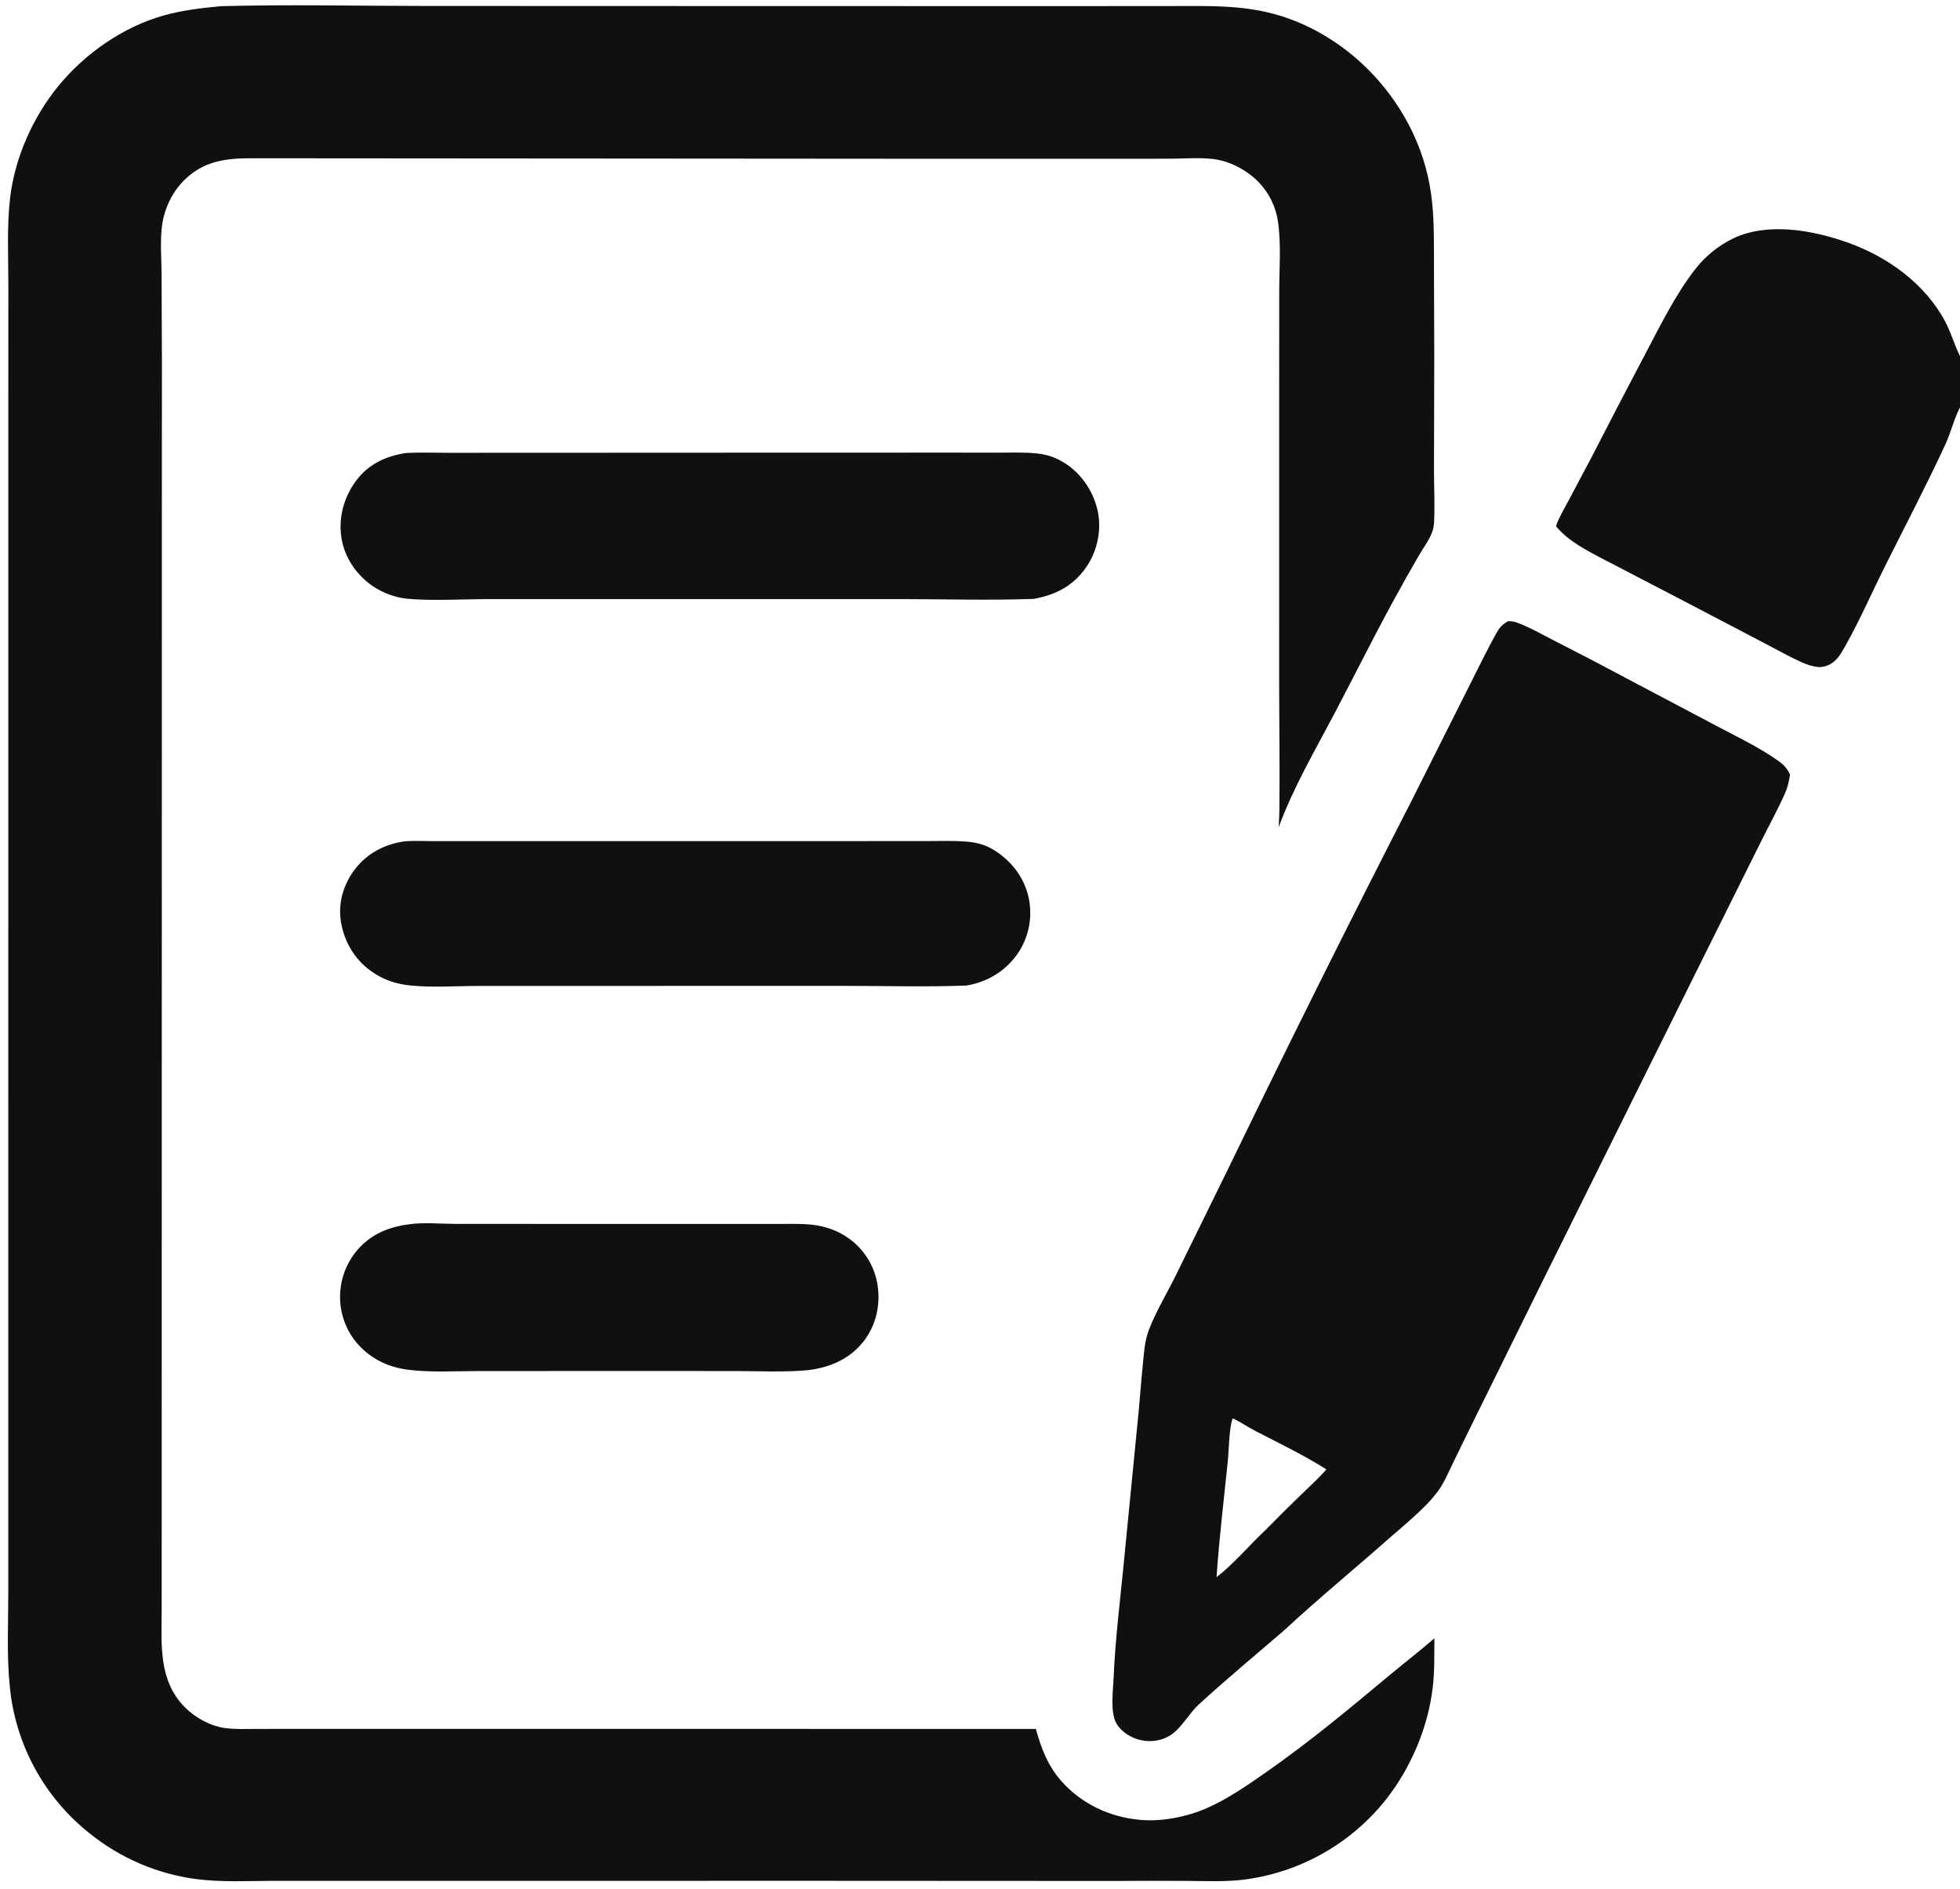 <?xml version="1.0" encoding="utf-8" ?><svg xmlns="http://www.w3.org/2000/svg" xmlns:xlink="http://www.w3.org/1999/xlink" width="715" height="689" viewBox="0 0 715 689"><path fill="#101010" d="M80.509 2.257C105.276 1.583 130.223 2.166 155.004 2.172L297.931 2.219L395.901 2.227L426.87 2.206C433.99 2.2 441.131 2.052 448.239 2.507C455.955 3.001 463.266 4.249 470.552 6.931C490.4 14.238 506.817 29.921 515.659 49.031C519.284 56.867 521.476 64.871 522.394 73.449C523.253 81.471 523.066 89.593 523.109 97.653L523.212 130.143L523.115 170.79C523.108 177.049 523.42 183.387 523.183 189.635C523.13 191.053 523.015 192.485 522.537 193.83C521.457 196.864 519.258 199.769 517.639 202.553C514.473 207.996 511.368 213.519 508.35 219.046C500.936 232.623 494.046 246.498 486.836 260.186C479.736 273.666 471.695 287.405 466.452 301.723C466.584 299.604 466.67 297.482 466.709 295.359C466.904 279.779 466.635 264.143 466.626 248.557L466.631 151.231L466.655 106.334C466.673 98.037 467.389 89.097 466.212 80.896C465.436 75.384 462.913 70.264 459.014 66.29C454.786 62.049 448.747 58.776 442.768 58.03C437.984 57.434 433.016 57.799 428.199 57.862C422.151 57.911 416.103 57.927 410.055 57.91L338.24 57.907L91.98 57.726C82.354 57.671 74.158 58.731 67.051 65.863C62.516 70.416 59.695 76.731 59.009 83.1C58.425 88.525 58.899 94.382 58.944 99.845L59.06 129.768L59.045 233.786L58.98 587.343C58.923 599.921 57.795 612.947 67.402 622.653C71.216 626.507 76.67 629.52 82.079 630.268C85.878 630.794 89.872 630.594 93.704 630.59L111.115 630.57L171.545 630.566L377.885 630.593C379.77 637.458 382.051 643.578 386.72 649.083C394.142 657.834 405.016 662.933 416.397 663.795C424.019 664.373 432.552 662.741 439.572 659.769C447.443 656.435 454.969 651.209 461.954 646.327C477.35 635.565 491.797 623.628 506.193 611.578C511.841 606.849 517.69 602.366 523.262 597.543C523.201 603.32 523.356 609.389 522.701 615.126C521.027 629.804 514.844 644.495 505.773 656.107C492.875 672.498 474.003 683.108 453.294 685.613C446.633 686.386 439.908 686.059 433.216 686.025C424.273 685.973 415.33 685.979 406.386 686.042L293.879 685.984L139.428 686.009L99.675 685.991C90.282 686.033 80.824 686.557 71.482 685.346C57.295 683.45 43.9 677.703 32.752 668.729C16.136 655.596 5.6 636.253 3.581 615.174C2.415 603.947 3.019 592.468 3.022 581.186L3.022 524.044L3.025 337.677L3.025 158.993L3.049 104.231C3.059 93.755 2.473 82.825 3.656 72.416C5.327 57.717 11.946 42.773 21.325 31.329C31.068 19.439 45.008 9.728 59.87 5.6C66.674 3.709 73.513 2.928 80.509 2.257Z"/><path fill="#101010" d="M550.237 226.532C551.459 226.562 552.502 226.746 553.653 227.174C558.17 228.85 562.587 231.43 566.881 233.612C576.224 238.368 585.519 243.219 594.764 248.163L626.215 264.779C633.75 268.755 642.115 272.759 649.027 277.733C650.902 279.083 652.041 280.452 653.007 282.547C652.603 284.852 652.15 287.142 651.193 289.291C648.389 295.585 644.995 301.703 641.935 307.885L620.757 350.443L563.27 466.173L537.607 518.148L530.234 533.198C528.534 536.694 526.984 540.461 524.73 543.643C520.394 549.763 512.174 556.277 506.434 561.347C493.857 572.456 480.795 583.182 468.497 594.585C458.068 603.607 447.36 612.425 437.216 621.765C433.61 625.085 431.12 630.183 427.015 632.861C423.855 634.923 419.778 635.5 416.125 634.671C412.667 633.887 409.065 631.725 407.262 628.595C404.924 624.536 406.057 616.482 406.252 611.828C406.816 598.34 408.494 584.82 409.823 571.388L414.956 519.096C415.725 511.849 416.181 504.565 416.94 497.311C417.292 493.939 417.482 490.384 418.431 487.12C420.245 480.882 425.594 471.875 428.646 465.749L448.554 425.214C470.098 380.745 492.143 336.521 514.686 292.551L536.106 249.911C539.344 243.546 542.438 237.025 545.957 230.814C547.158 228.695 548.083 227.71 550.237 226.532ZM443.788 575.251C450.198 570.274 455.69 563.629 461.634 558.055C466.37 553.214 471.184 548.45 476.075 543.765C478.686 541.221 481.511 538.717 483.853 535.922C475.588 530.689 466.51 526.346 457.817 521.842C455.103 520.435 452.471 518.566 449.704 517.328C448.378 520.372 448.284 529.191 447.893 532.996C446.447 547.066 444.75 561.137 443.788 575.251Z"/><path fill="#101010" d="M148.219 165.217C153.282 164.95 158.423 165.144 163.495 165.149L190.056 165.141L275.516 165.102L342.828 165.086L364.181 165.093C368.488 165.098 372.876 164.933 377.167 165.282C381.782 165.658 385.034 166.677 388.925 169.238C394.902 173.172 399.191 179.878 400.544 186.897C401.867 193.755 400.167 201.207 396.209 206.922C391.509 213.71 385.088 216.99 377.128 218.432C360.934 219.01 344.535 218.514 328.324 218.514L234.714 218.515L177.881 218.52C168.635 218.53 157.332 219.213 148.383 218.358C144.14 217.953 139.2 216.061 135.719 213.599C129.868 209.463 125.682 203.291 124.557 196.171C123.4 188.856 125.428 181.417 129.792 175.481C134.345 169.29 140.753 166.301 148.219 165.217Z"/><path fill="#101010" d="M147.394 306.893C150.713 306.566 154.197 306.78 157.541 306.777L176.95 306.777L238.152 306.785L313.35 306.774L337.753 306.766C342.464 306.765 347.261 306.579 351.958 306.914C356.58 307.244 359.831 308.124 363.675 310.742C369.833 314.934 374.07 320.939 375.424 328.307C376.665 335.21 375.098 342.322 371.072 348.065C366.623 354.321 360.054 358.23 352.53 359.457C337.909 360.017 323.139 359.581 308.499 359.582L225.471 359.589L174.798 359.605C166.55 359.608 157.746 360.262 149.576 359.418C144.206 358.864 139.559 357.247 135.176 354.068C129.209 349.74 125.451 343.204 124.337 335.951C123.307 329.253 125.299 322.594 129.349 317.218C133.792 311.322 140.157 307.937 147.394 306.893Z"/><path fill="#101010" d="M149.116 446.557C154.349 445.754 160.577 446.373 165.92 446.384L200.793 446.401L263.854 446.401L283.274 446.416C287.531 446.42 291.913 446.235 296.146 446.686C301.12 447.217 305.741 448.841 309.796 451.796C315.466 455.89 319.215 462.123 320.175 469.049C321.199 475.983 319.563 483.276 315.292 488.899C310.28 495.497 303.12 498.647 295.087 499.701C286.17 500.582 276.73 500.056 267.755 500.055L218.248 500.04L174.101 500.069C165.785 500.073 157.05 500.628 148.799 499.579C143.718 498.933 138.834 497.179 134.728 494.094C128.945 489.749 125.282 483.696 124.279 476.523C123.349 469.531 125.255 462.457 129.572 456.879C134.449 450.57 141.368 447.52 149.116 446.557Z"/><path fill="#101010" d="M567.597 191.905C568.771 188.548 570.759 185.309 572.429 182.172L580.692 166.572C587.171 153.947 593.722 141.36 600.346 128.812C605.842 118.404 611.364 107.109 618.671 97.851C622.187 93.397 626.934 89.555 632.034 87.07C644.706 80.894 661.245 83.935 673.963 88.441C688.463 93.579 702.179 103.382 709.543 117.175C711.688 121.192 712.875 125.533 714.854 129.591L715 129.883L715 148.584C712.794 152.833 711.654 157.8 709.621 162.194C702.677 177.198 694.937 191.929 687.542 206.719C682.904 215.995 678.679 225.681 673.642 234.734C672.462 236.855 671.136 239.419 669.309 241.058C667.71 242.493 665.518 243.439 663.343 243.285C661.217 243.135 659.035 242.357 657.102 241.488C652.526 239.43 648.064 236.871 643.608 234.561L616.092 220.167L590.859 207.044C586.073 204.539 581.151 202.159 576.547 199.333C573.184 197.269 570.113 194.961 567.597 191.905Z"/></svg>